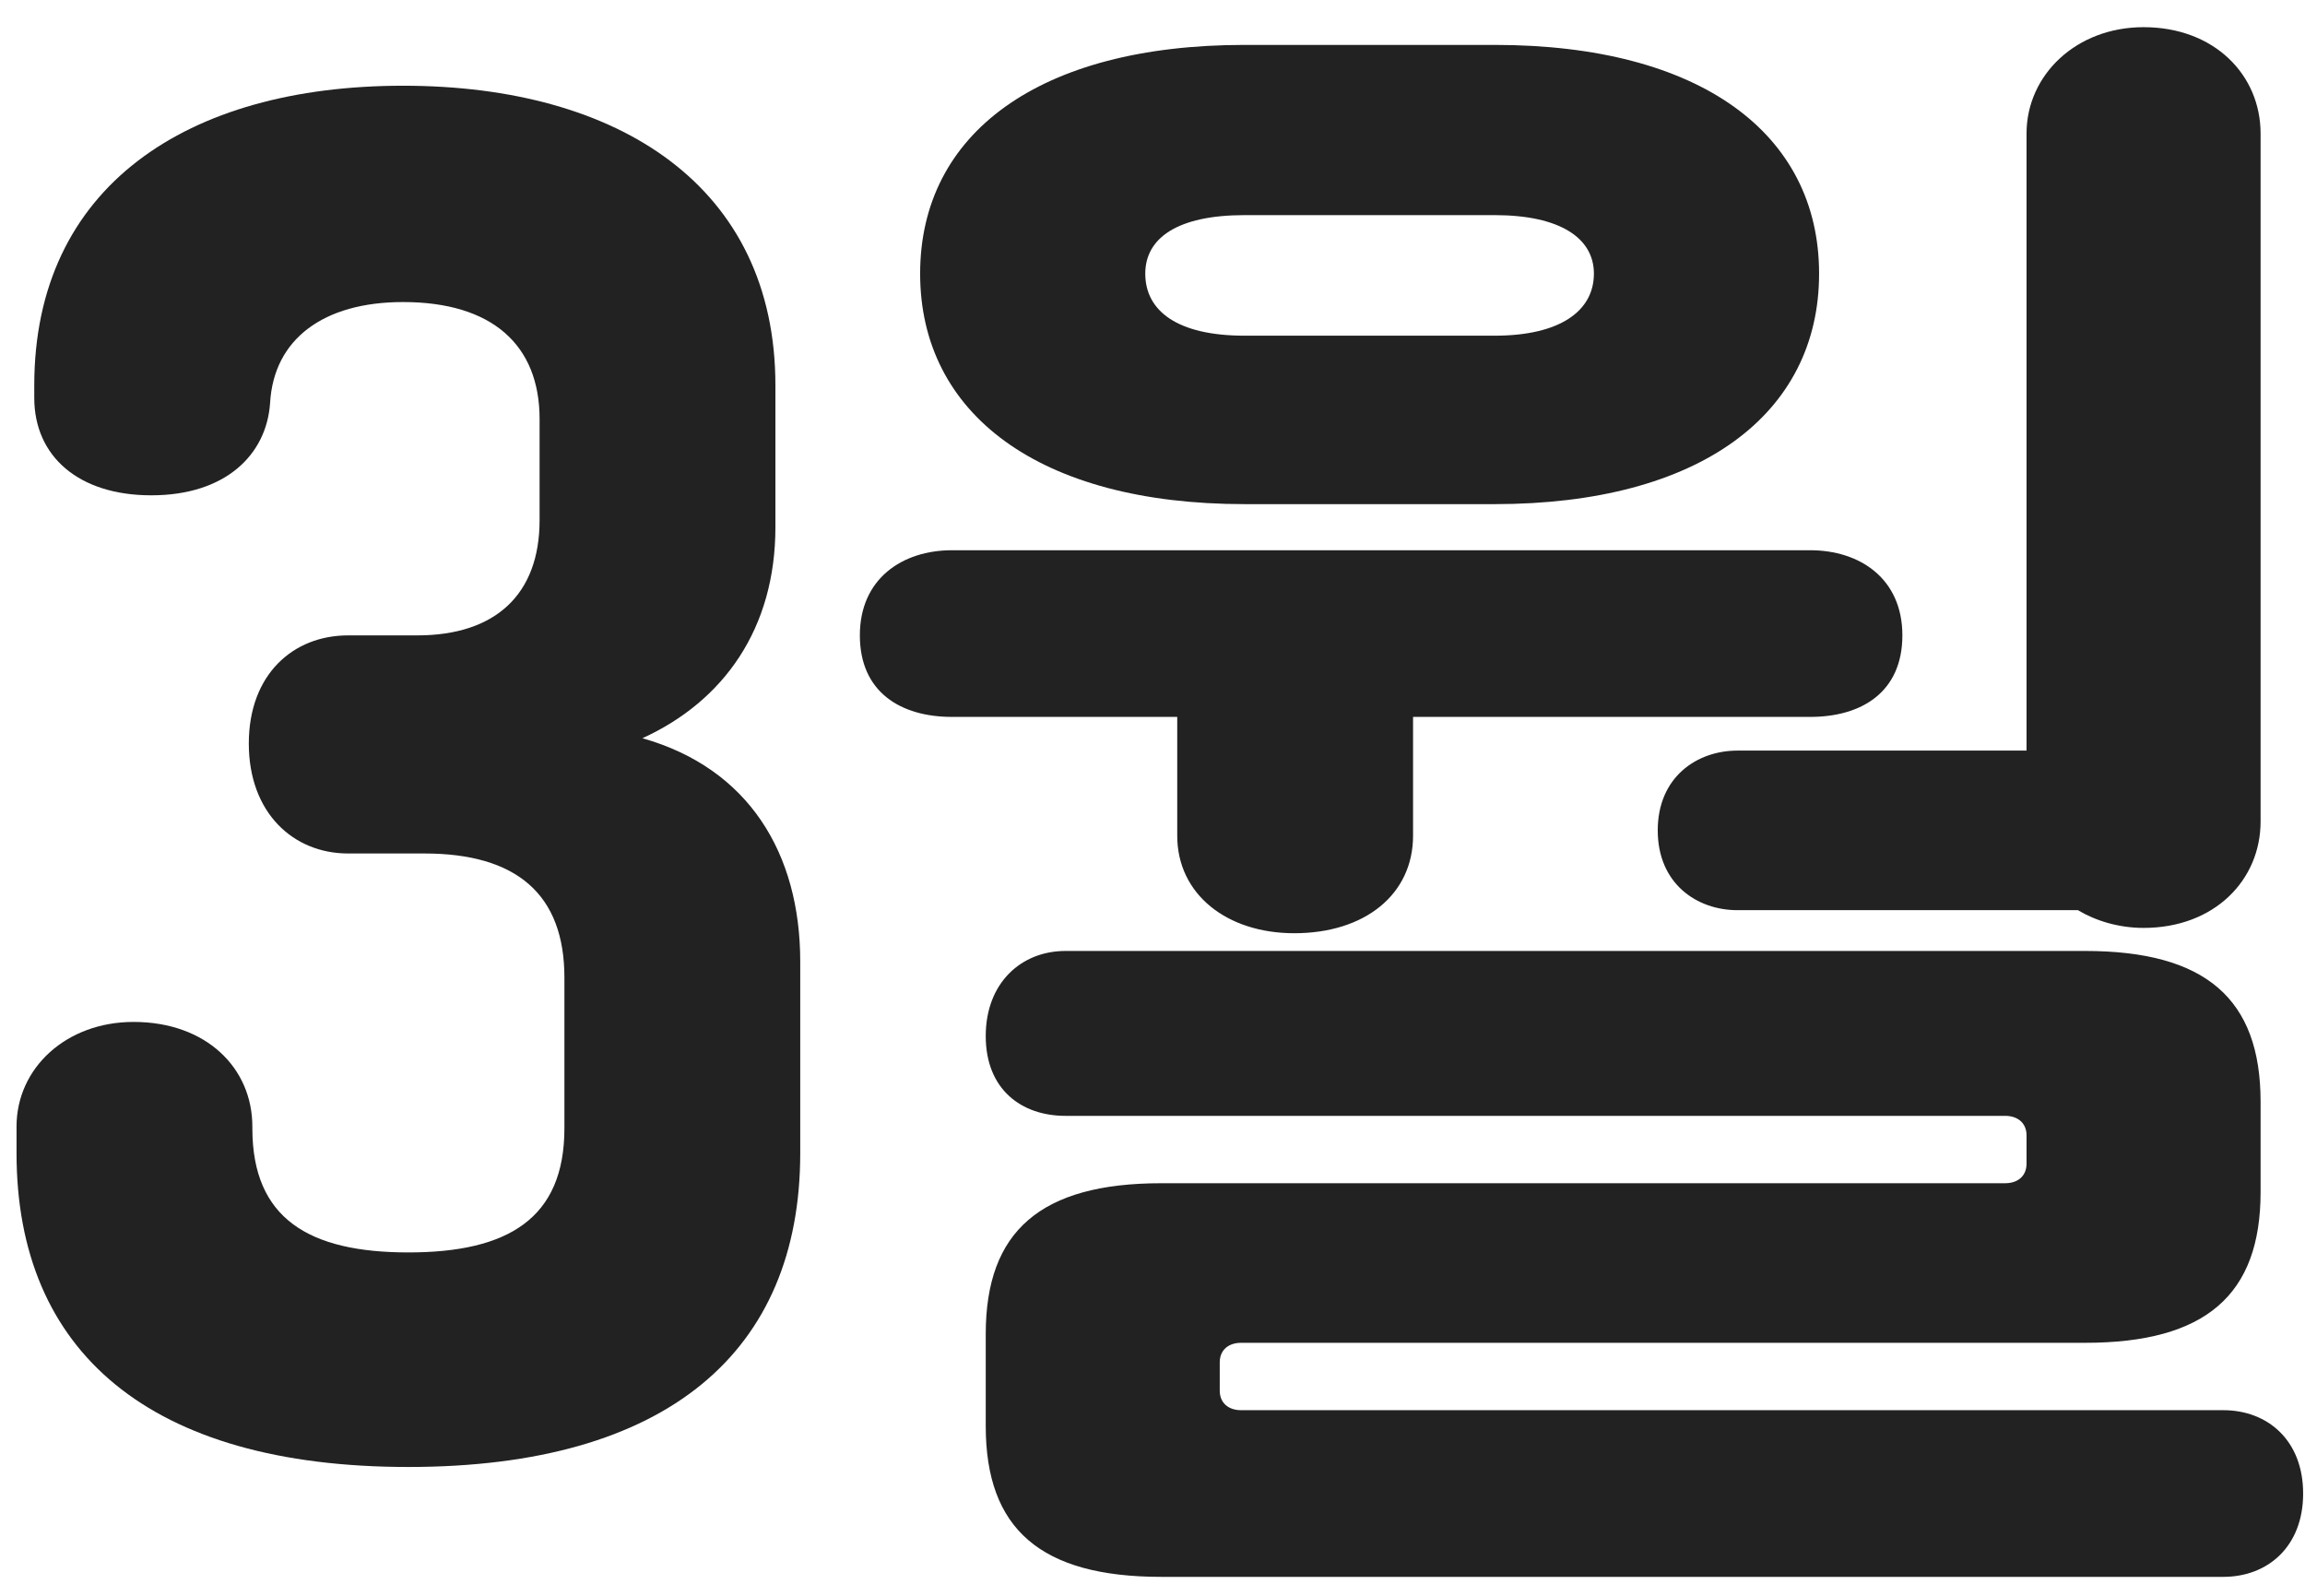 <svg width="52" height="36" viewBox="0 0 52 36" fill="none" xmlns="http://www.w3.org/2000/svg">
<path d="M28.078 1.013H33.718C38.358 1.013 41.038 3.013 41.038 6.173C41.038 9.333 38.358 11.373 33.718 11.373H28.078C23.438 11.373 20.758 9.333 20.758 6.173C20.758 3.013 23.438 1.013 28.078 1.013ZM33.718 4.853H28.078C26.558 4.853 25.837 5.373 25.837 6.173C25.837 7.013 26.558 7.573 28.078 7.573H33.718C35.197 7.573 35.958 7.013 35.958 6.173C35.958 5.373 35.197 4.853 33.718 4.853ZM26.198 26.693H45.237C45.517 26.693 45.718 26.533 45.718 26.253V25.613C45.718 25.333 45.517 25.173 45.237 25.173H24.038C23.038 25.173 22.238 24.573 22.238 23.373C22.238 22.173 23.038 21.453 24.038 21.453H47.038C49.758 21.453 50.998 22.533 50.998 24.853V26.893C50.998 29.213 49.758 30.293 47.038 30.293H27.997C27.718 30.293 27.517 30.453 27.517 30.733V31.373C27.517 31.653 27.718 31.813 27.997 31.813H50.157C51.157 31.813 51.958 32.493 51.958 33.693C51.958 34.893 51.157 35.573 50.157 35.573H26.198C23.477 35.573 22.238 34.493 22.238 32.173V30.093C22.238 27.773 23.477 26.693 26.198 26.693ZM39.197 16.933H45.718V3.013C45.718 1.693 46.837 0.613 48.358 0.613C49.958 0.613 50.998 1.693 50.998 3.013V18.533C50.998 19.853 49.958 20.933 48.358 20.933C47.797 20.933 47.278 20.773 46.877 20.533H39.197C38.278 20.533 37.398 19.933 37.398 18.733C37.398 17.533 38.278 16.933 39.197 16.933ZM26.558 18.853V16.173H21.477C20.317 16.173 19.398 15.613 19.398 14.333C19.398 13.053 20.358 12.413 21.477 12.413H40.837C41.958 12.413 42.917 13.053 42.917 14.333C42.917 15.613 41.998 16.173 40.837 16.173H31.878V18.853C31.878 20.173 30.797 21.053 29.198 21.053C27.677 21.053 26.558 20.173 26.558 18.853Z" fill="#222222"/>
<path d="M5.693 25.414V25.454C5.693 27.494 6.973 28.254 9.213 28.254C11.453 28.254 12.733 27.494 12.733 25.454V22.054C12.733 20.174 11.653 19.254 9.573 19.254H7.853C6.613 19.254 5.613 18.334 5.613 16.774C5.613 15.214 6.613 14.334 7.853 14.334H9.413C11.173 14.334 12.173 13.414 12.173 11.734V9.454C12.173 7.774 11.093 6.814 9.093 6.814C7.293 6.814 6.173 7.654 6.093 9.094C6.013 10.254 5.093 11.174 3.413 11.174C1.773 11.174 0.773 10.294 0.773 8.974V8.694C0.773 4.214 4.213 1.934 9.093 1.934C13.973 1.934 17.493 4.214 17.493 8.694V11.894C17.493 14.174 16.333 15.814 14.493 16.654C16.893 17.334 18.053 19.254 18.053 21.694V26.014C18.053 30.494 15.053 33.094 9.213 33.094C3.373 33.094 0.373 30.494 0.373 26.014V25.414C0.373 24.094 1.493 23.054 3.013 23.054C4.653 23.054 5.693 24.094 5.693 25.414Z" fill="#222222"/>
</svg>
